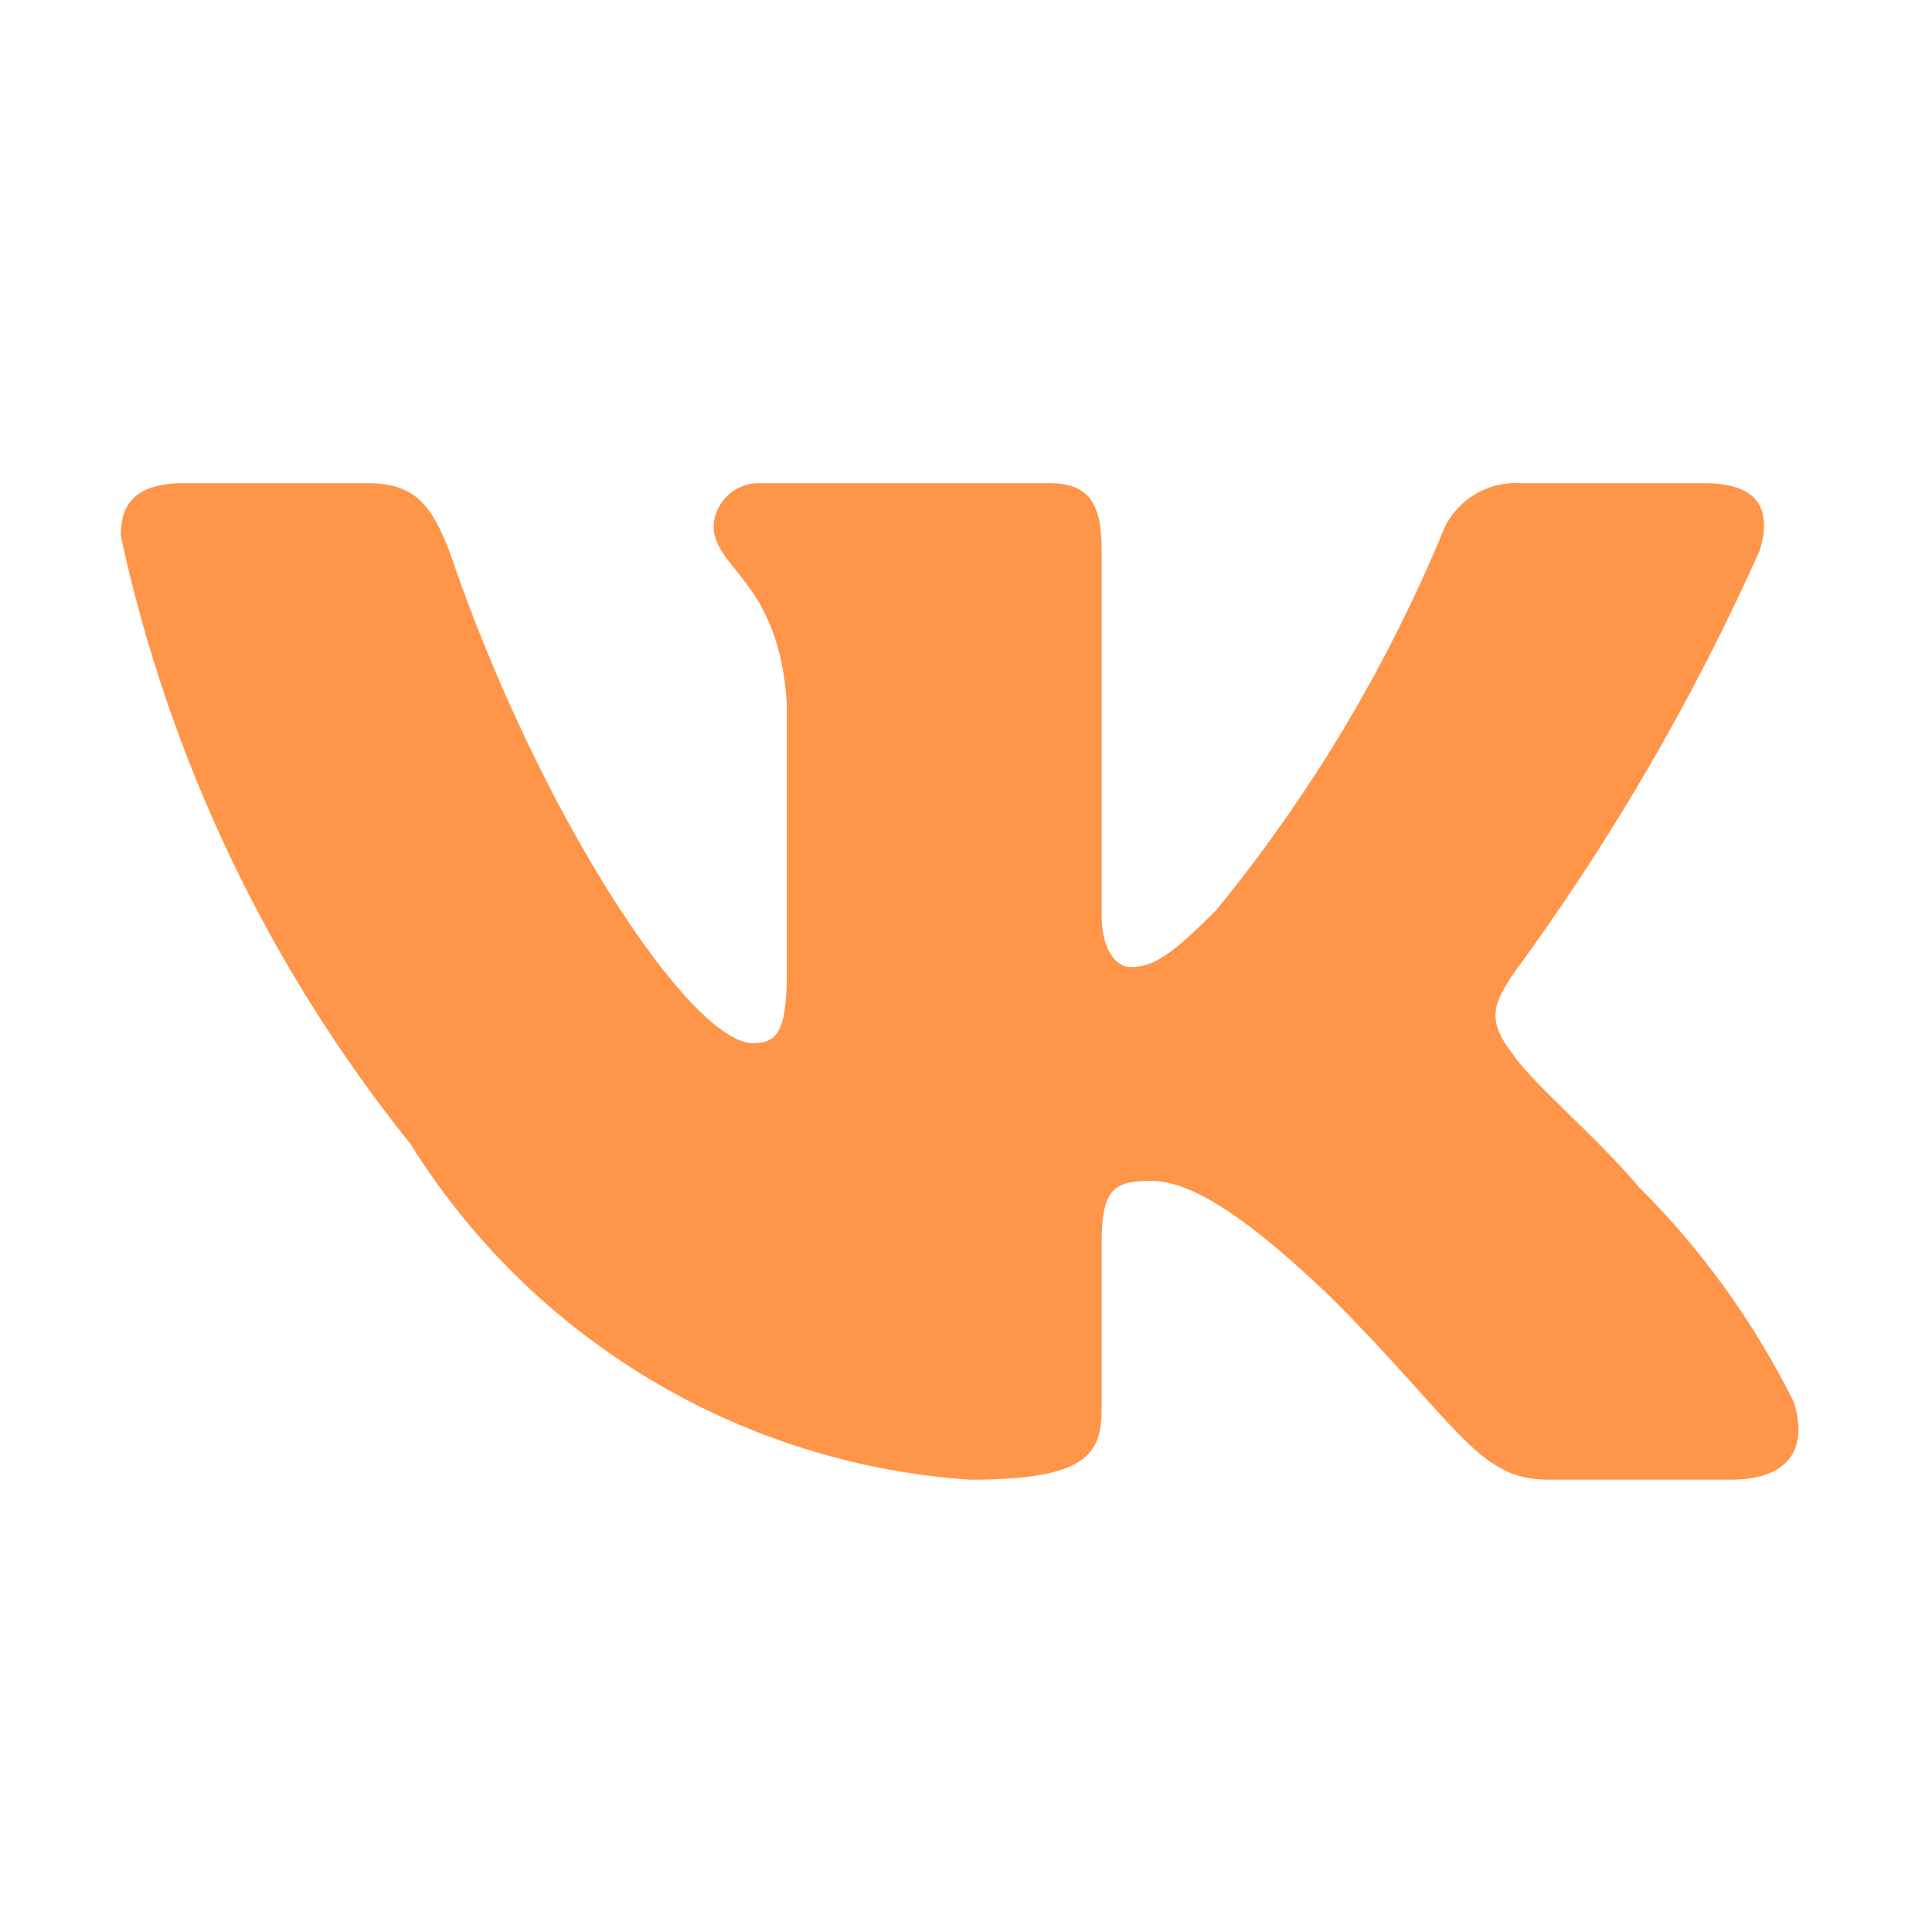 <?xml version="1.0" encoding="UTF-8"?> <svg xmlns="http://www.w3.org/2000/svg" width="66" height="66" viewBox="0 0 66 66" fill="none"><path d="M59.136 50.548H52.861C50.487 50.548 49.772 48.626 45.518 44.368C41.8 40.785 40.23 40.34 39.289 40.34C37.989 40.34 37.634 40.697 37.634 42.487V48.13C37.634 49.657 37.139 50.55 33.151 50.55C29.283 50.291 25.531 49.115 22.206 47.122C18.881 45.128 16.077 42.373 14.025 39.083C9.155 33.018 5.765 25.902 4.125 18.299C4.125 17.358 4.482 16.506 6.276 16.506H12.546C14.157 16.506 14.737 17.223 15.37 18.881C18.414 27.841 23.609 35.635 25.718 35.635C26.526 35.635 26.878 35.277 26.878 33.261V24.032C26.612 19.822 24.376 19.467 24.376 17.944C24.404 17.542 24.588 17.167 24.889 16.898C25.189 16.63 25.582 16.489 25.985 16.506H35.841C37.188 16.506 37.634 17.177 37.634 18.788V31.245C37.634 32.59 38.211 33.036 38.618 33.036C39.427 33.036 40.048 32.59 41.531 31.111C44.706 27.235 47.302 22.918 49.236 18.296C49.433 17.74 49.807 17.265 50.3 16.942C50.793 16.619 51.379 16.466 51.967 16.508H58.239C60.12 16.508 60.519 17.449 60.12 18.791C57.838 23.901 55.015 28.752 51.7 33.261C51.023 34.292 50.754 34.829 51.7 36.039C52.322 36.979 54.522 38.816 55.998 40.562C58.149 42.708 59.934 45.188 61.284 47.905C61.823 49.654 60.926 50.548 59.136 50.548Z" fill="#FF9549"></path></svg> 